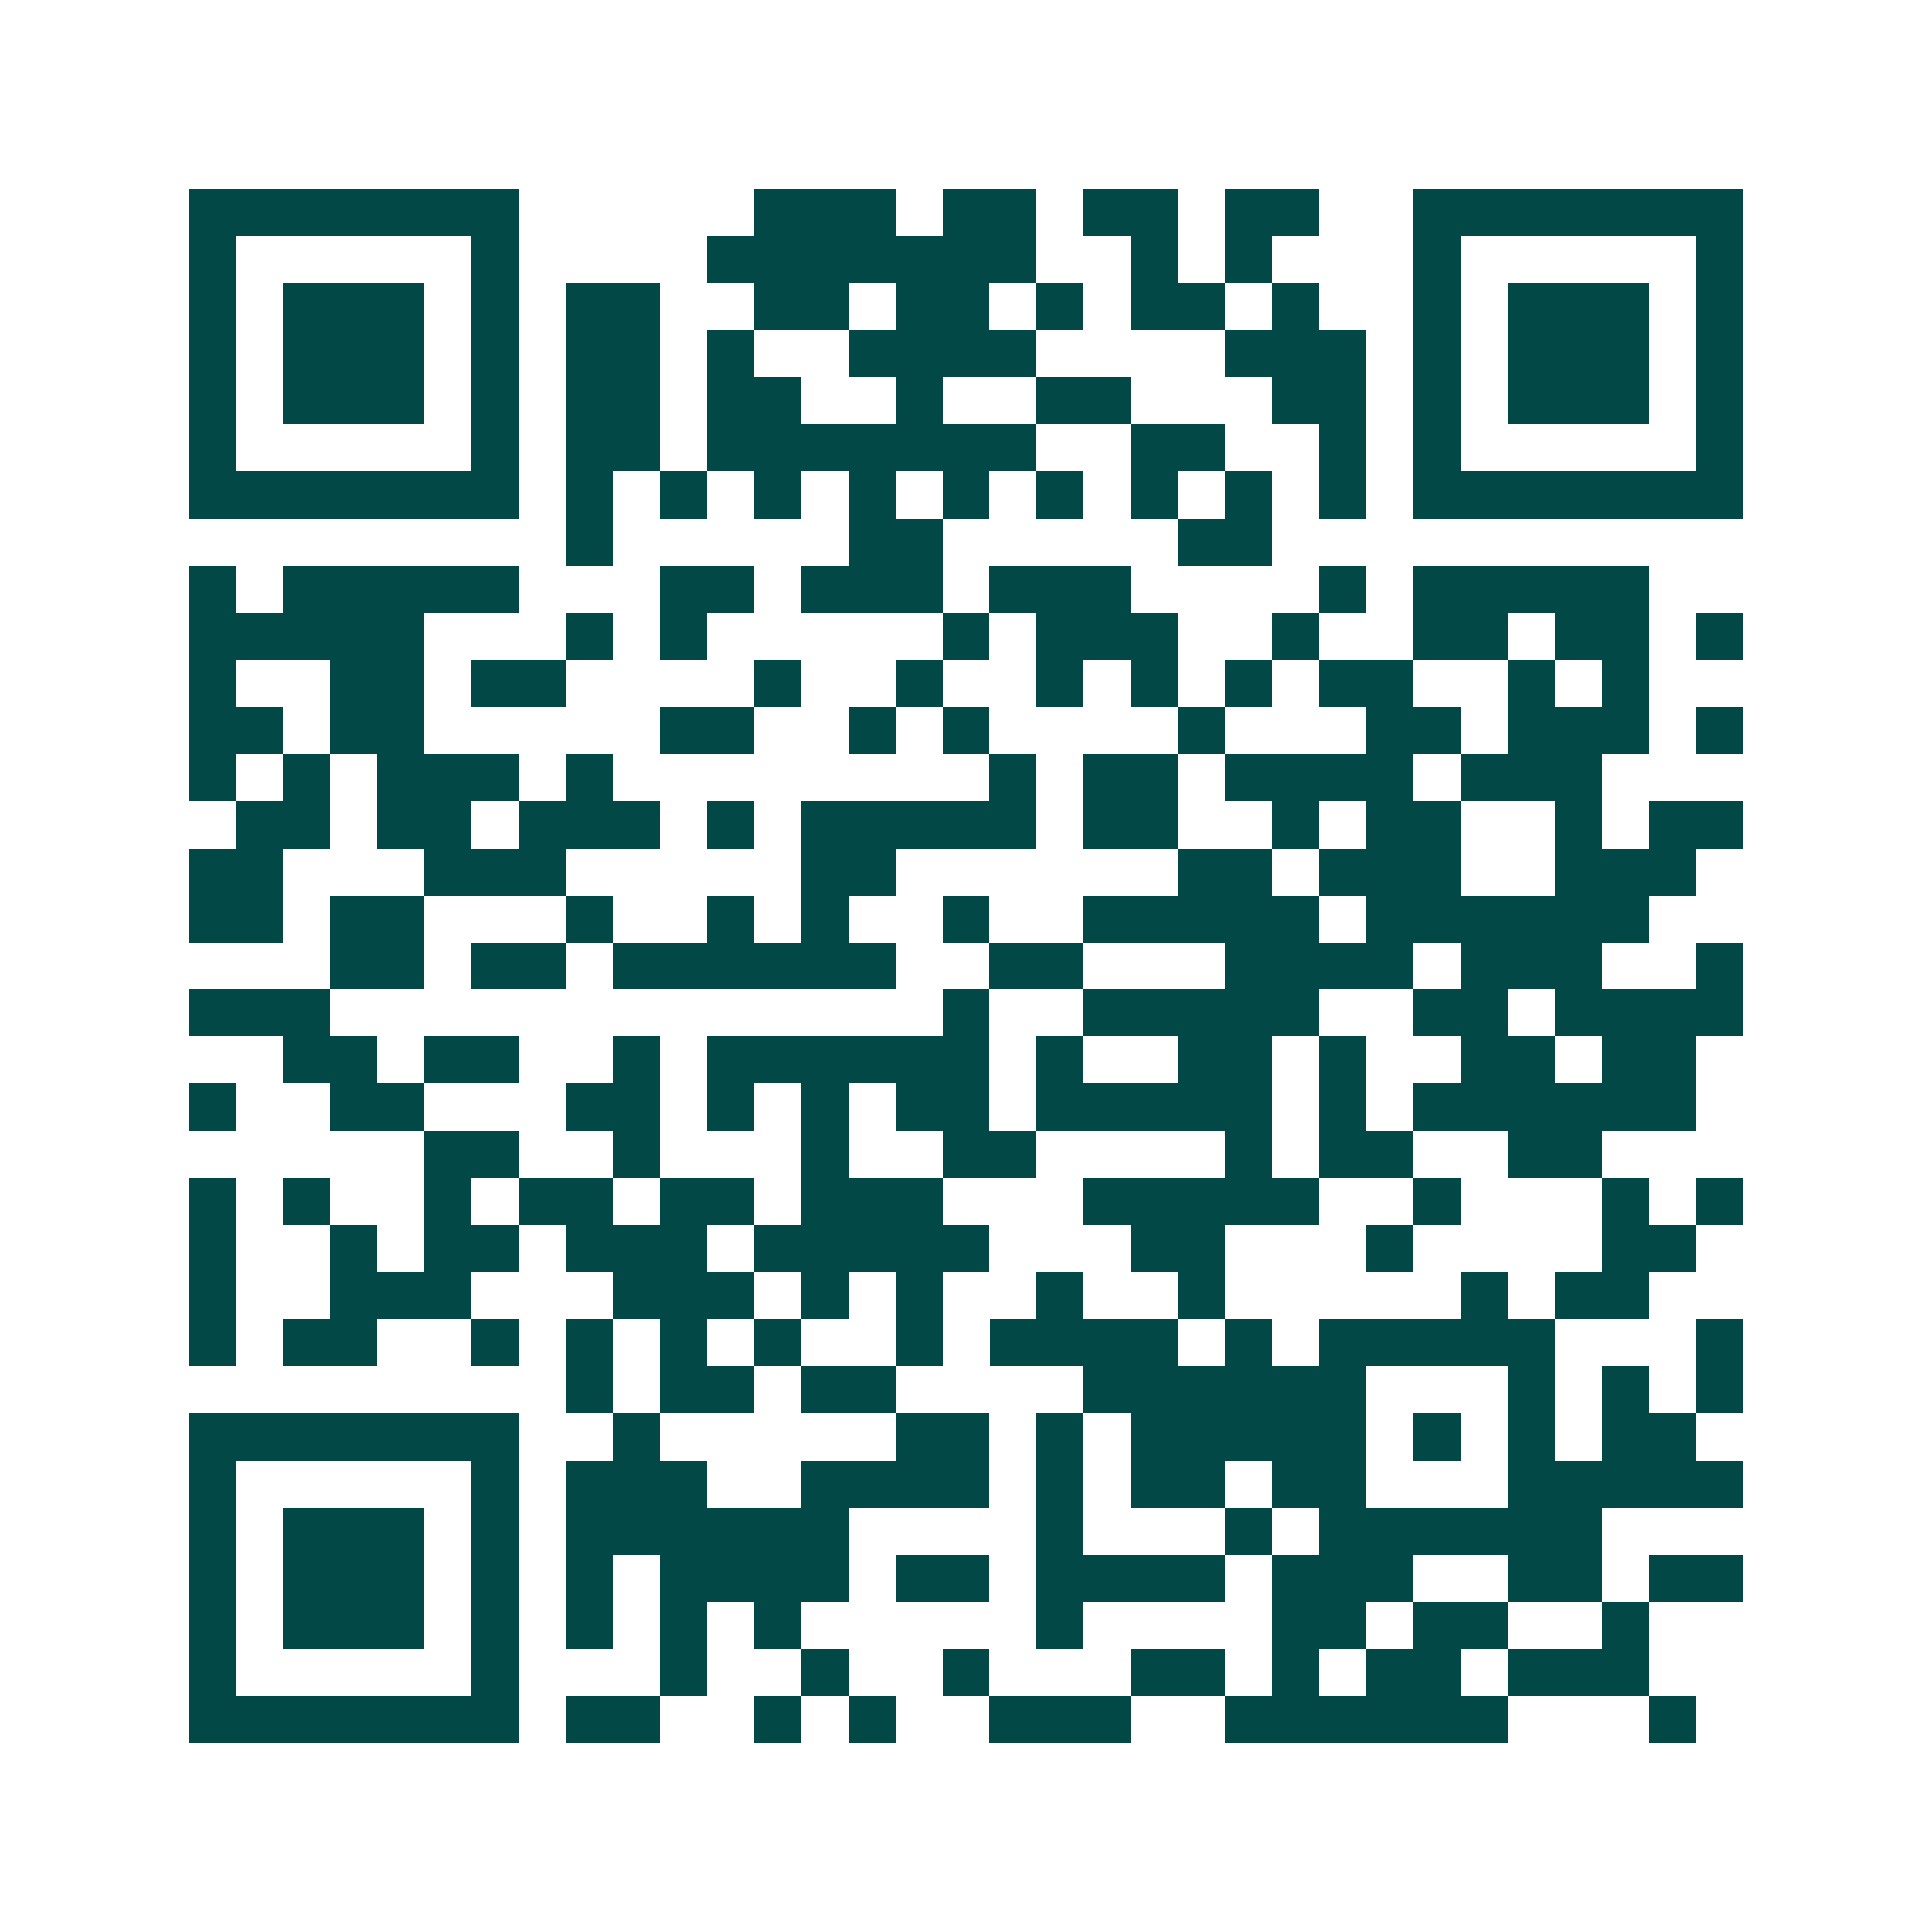 <svg xmlns="http://www.w3.org/2000/svg" width="200" height="200" viewBox="0 0 41 41" shape-rendering="crispEdges"><path fill="#ffffff" d="M0 0h41v41H0z"/><path stroke="#014847" d="M4 4.5h7m5 0h3m1 0h2m1 0h2m1 0h2m2 0h7M4 5.5h1m5 0h1m4 0h7m2 0h1m1 0h1m3 0h1m5 0h1M4 6.5h1m1 0h3m1 0h1m1 0h2m2 0h2m1 0h2m1 0h1m1 0h2m1 0h1m2 0h1m1 0h3m1 0h1M4 7.5h1m1 0h3m1 0h1m1 0h2m1 0h1m2 0h4m4 0h3m1 0h1m1 0h3m1 0h1M4 8.5h1m1 0h3m1 0h1m1 0h2m1 0h2m2 0h1m2 0h2m3 0h2m1 0h1m1 0h3m1 0h1M4 9.5h1m5 0h1m1 0h2m1 0h7m2 0h2m2 0h1m1 0h1m5 0h1M4 10.5h7m1 0h1m1 0h1m1 0h1m1 0h1m1 0h1m1 0h1m1 0h1m1 0h1m1 0h1m1 0h7M12 11.5h1m5 0h2m5 0h2M4 12.5h1m1 0h5m3 0h2m1 0h3m1 0h3m4 0h1m1 0h5M4 13.5h5m3 0h1m1 0h1m5 0h1m1 0h3m2 0h1m2 0h2m1 0h2m1 0h1M4 14.5h1m2 0h2m1 0h2m4 0h1m2 0h1m2 0h1m1 0h1m1 0h1m1 0h2m2 0h1m1 0h1M4 15.5h2m1 0h2m5 0h2m2 0h1m1 0h1m4 0h1m3 0h2m1 0h3m1 0h1M4 16.5h1m1 0h1m1 0h3m1 0h1m8 0h1m1 0h2m1 0h4m1 0h3M5 17.5h2m1 0h2m1 0h3m1 0h1m1 0h5m1 0h2m2 0h1m1 0h2m2 0h1m1 0h2M4 18.5h2m3 0h3m5 0h2m6 0h2m1 0h3m2 0h3M4 19.5h2m1 0h2m3 0h1m2 0h1m1 0h1m2 0h1m2 0h5m1 0h6M7 20.5h2m1 0h2m1 0h6m2 0h2m3 0h4m1 0h3m2 0h1M4 21.5h3m13 0h1m2 0h5m2 0h2m1 0h4M6 22.5h2m1 0h2m2 0h1m1 0h6m1 0h1m2 0h2m1 0h1m2 0h2m1 0h2M4 23.5h1m2 0h2m3 0h2m1 0h1m1 0h1m1 0h2m1 0h5m1 0h1m1 0h6M9 24.5h2m2 0h1m3 0h1m2 0h2m4 0h1m1 0h2m2 0h2M4 25.5h1m1 0h1m2 0h1m1 0h2m1 0h2m1 0h3m3 0h5m2 0h1m3 0h1m1 0h1M4 26.5h1m2 0h1m1 0h2m1 0h3m1 0h5m3 0h2m3 0h1m4 0h2M4 27.5h1m2 0h3m3 0h3m1 0h1m1 0h1m2 0h1m2 0h1m5 0h1m1 0h2M4 28.5h1m1 0h2m2 0h1m1 0h1m1 0h1m1 0h1m2 0h1m1 0h4m1 0h1m1 0h5m3 0h1M12 29.5h1m1 0h2m1 0h2m4 0h6m3 0h1m1 0h1m1 0h1M4 30.5h7m2 0h1m5 0h2m1 0h1m1 0h5m1 0h1m1 0h1m1 0h2M4 31.5h1m5 0h1m1 0h3m2 0h4m1 0h1m1 0h2m1 0h2m3 0h5M4 32.5h1m1 0h3m1 0h1m1 0h6m4 0h1m3 0h1m1 0h6M4 33.5h1m1 0h3m1 0h1m1 0h1m1 0h4m1 0h2m1 0h4m1 0h3m2 0h2m1 0h2M4 34.5h1m1 0h3m1 0h1m1 0h1m1 0h1m1 0h1m5 0h1m4 0h2m1 0h2m2 0h1M4 35.5h1m5 0h1m3 0h1m2 0h1m2 0h1m3 0h2m1 0h1m1 0h2m1 0h3M4 36.5h7m1 0h2m2 0h1m1 0h1m2 0h3m2 0h6m3 0h1"/></svg>
